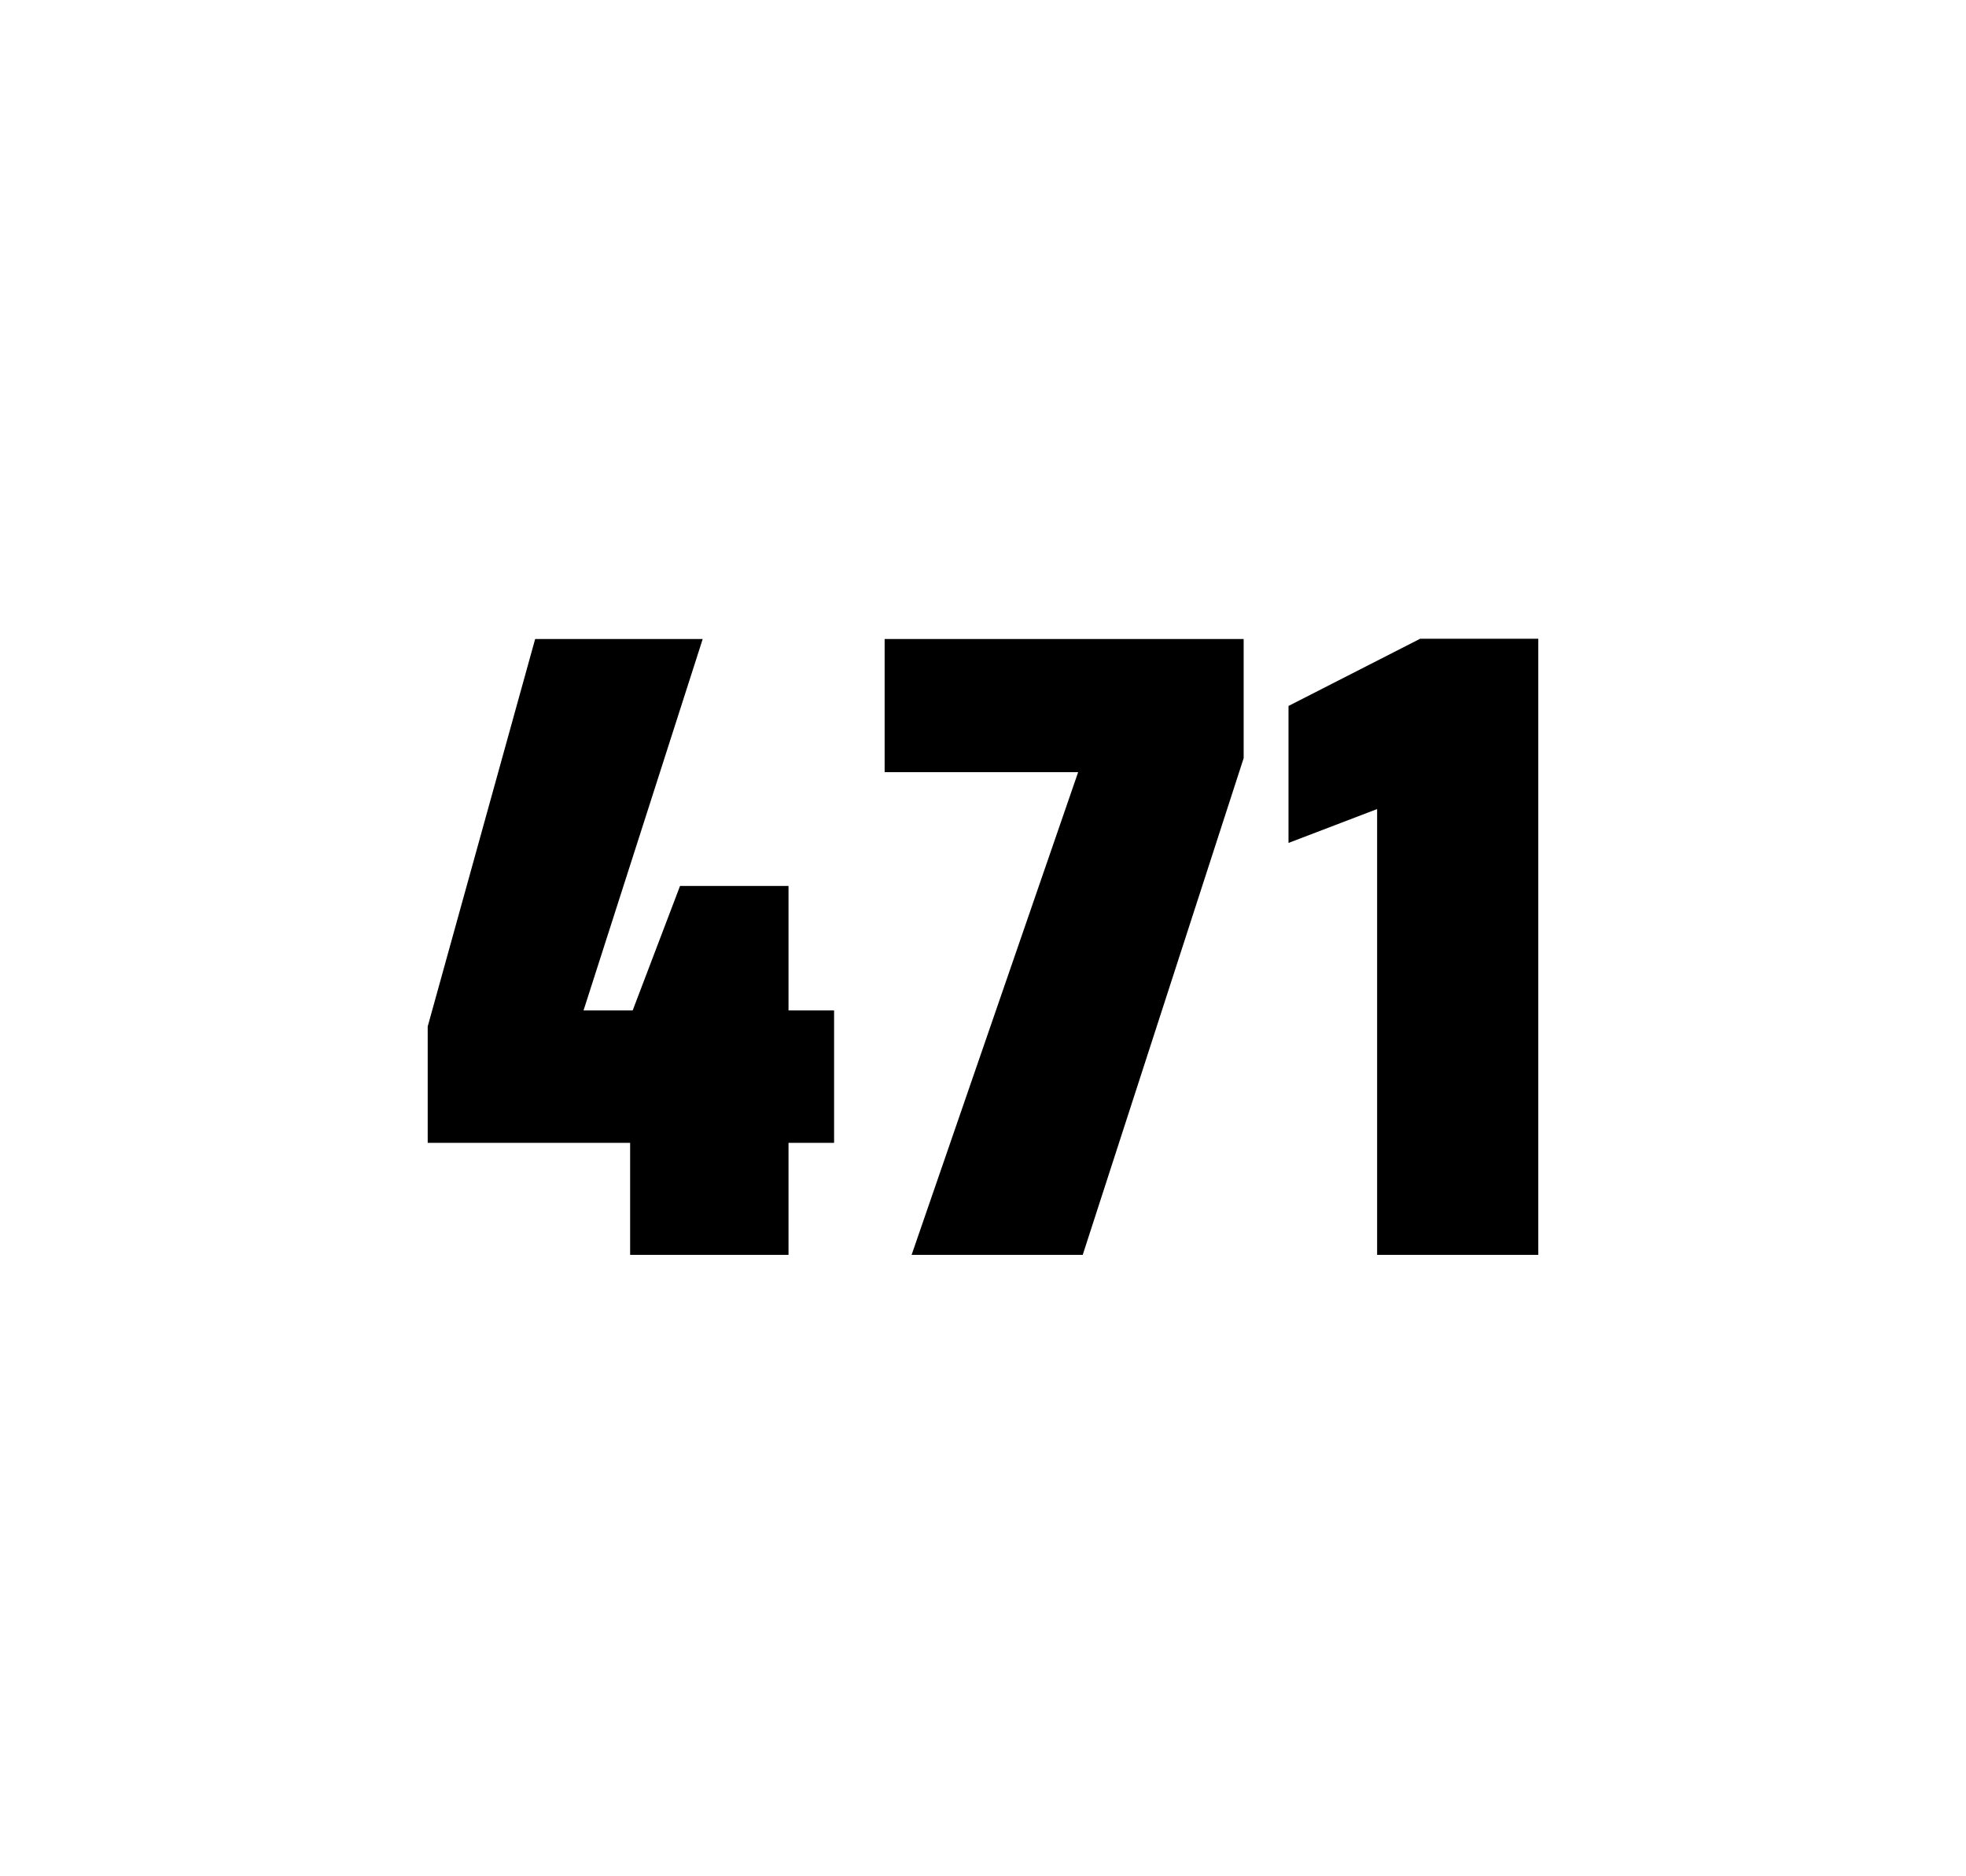 <?xml version="1.0" encoding="utf-8"?>
<svg version="1.1" id="wrapper" x="0px" y="0px" viewBox="0 0 772.1 737" style="enable-background:new 0 0 772.1 737;" xmlns="http://www.w3.org/2000/svg">
  <style type="text/css">
	.st0{fill:none;}
</style>
  <path id="frame" class="st0" d="M 1.5 0 L 770.5 0 C 771.3 0 772 0.7 772 1.5 L 772 735.4 C 772 736.2 771.3 736.9 770.5 736.9 L 1.5 736.9 C 0.7 736.9 0 736.2 0 735.4 L 0 1.5 C 0 0.7 0.7 0 1.5 0 Z"/>
  <g id="numbers"><path id="four" d="M 247.469 492.9 L 247.469 448.9 L 167.969 448.9 L 167.969 403.2 L 210.169 251 L 275.969 251 L 229.169 396.9 L 248.469 396.9 L 267.069 348 L 309.669 348 L 309.669 396.9 L 327.569 396.9 L 327.569 448.9 L 309.669 448.9 L 309.669 492.9 L 247.469 492.9 Z"/><path id="seven" d="M 358.017 492.9 L 423.417 303.3 L 347.417 303.3 L 347.417 251 L 488.417 251 L 488.417 297.8 L 425.217 492.9 L 358.017 492.9 Z"/><path id="one" d="M 540.831 492.9 L 540.831 317.8 L 506.031 331.1 L 506.031 277.3 L 557.731 250.9 L 604.131 250.9 L 604.131 492.9 L 540.831 492.9 Z"/></g>
</svg>